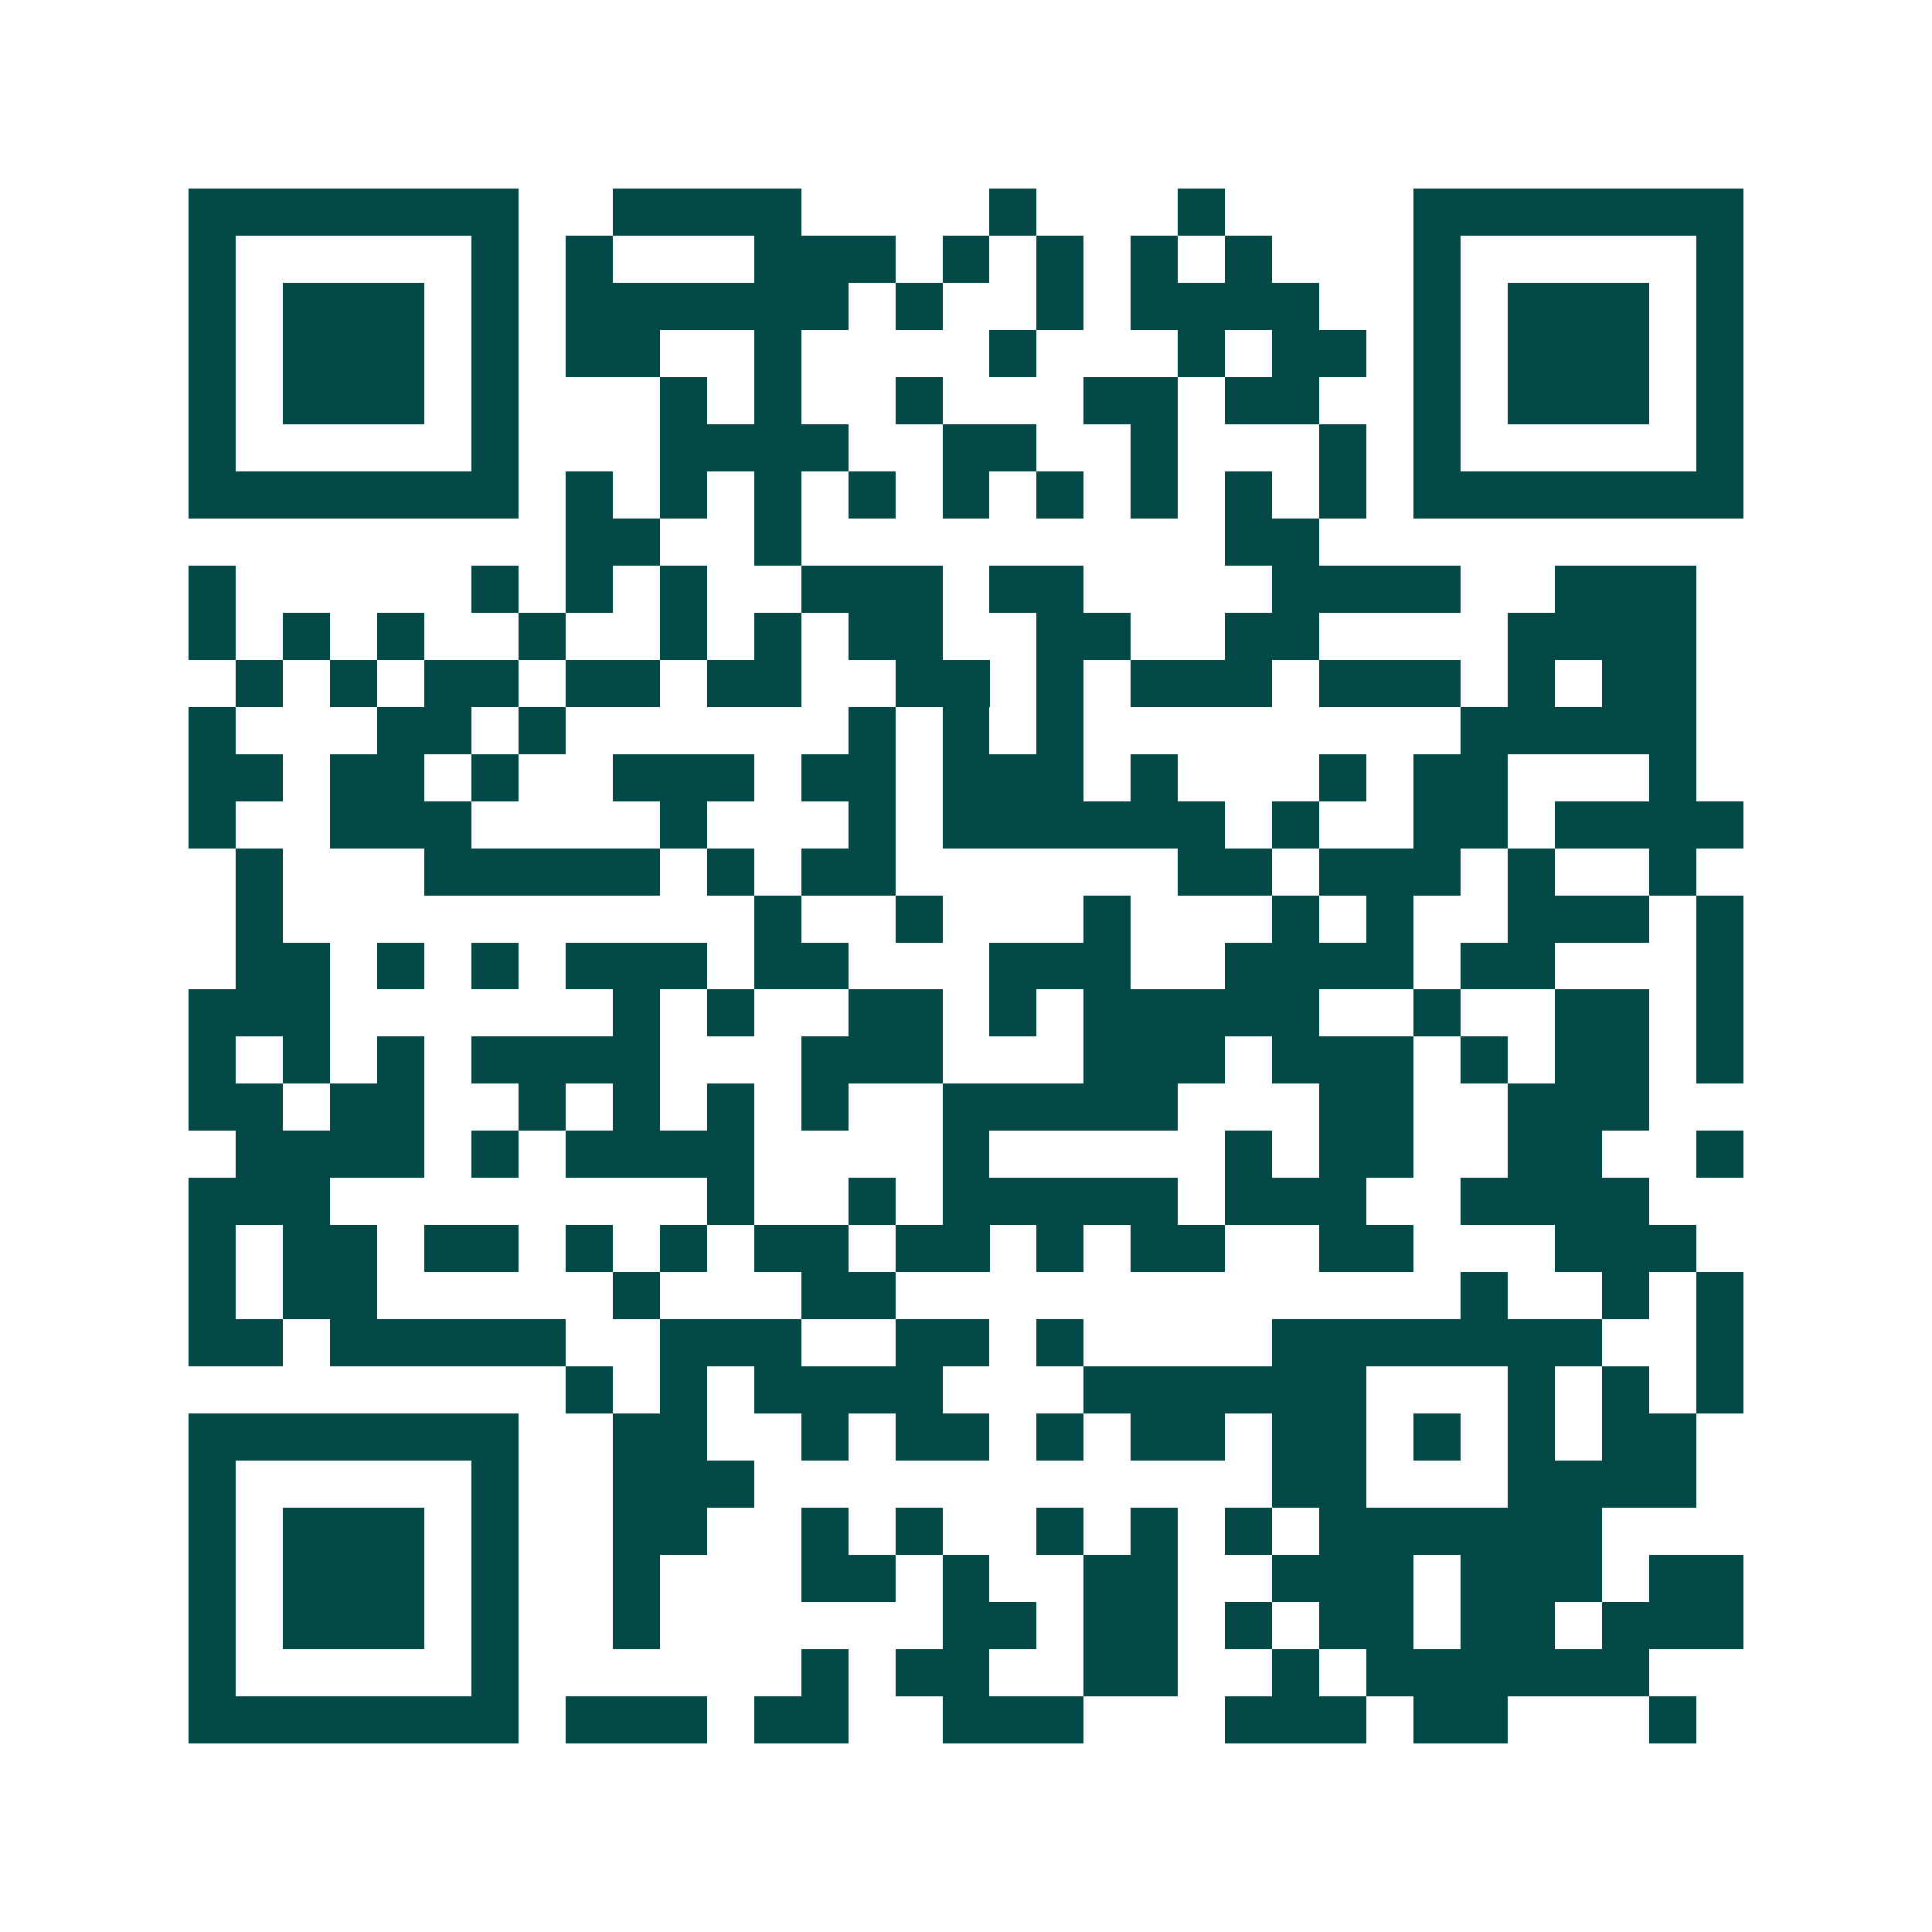 <svg xmlns="http://www.w3.org/2000/svg" width="200" height="200" viewBox="0 0 41 41" shape-rendering="crispEdges"><path fill="#ffffff" d="M0 0h41v41H0z"/><path stroke="#014847" d="M4 4.5h7m2 0h4m4 0h1m3 0h1m4 0h7M4 5.5h1m5 0h1m1 0h1m3 0h3m1 0h1m1 0h1m1 0h1m1 0h1m3 0h1m5 0h1M4 6.5h1m1 0h3m1 0h1m1 0h6m1 0h1m2 0h1m1 0h4m2 0h1m1 0h3m1 0h1M4 7.5h1m1 0h3m1 0h1m1 0h2m2 0h1m4 0h1m3 0h1m1 0h2m1 0h1m1 0h3m1 0h1M4 8.5h1m1 0h3m1 0h1m3 0h1m1 0h1m2 0h1m3 0h2m1 0h2m2 0h1m1 0h3m1 0h1M4 9.5h1m5 0h1m3 0h4m2 0h2m2 0h1m3 0h1m1 0h1m5 0h1M4 10.5h7m1 0h1m1 0h1m1 0h1m1 0h1m1 0h1m1 0h1m1 0h1m1 0h1m1 0h1m1 0h7M12 11.5h2m2 0h1m9 0h2M4 12.5h1m5 0h1m1 0h1m1 0h1m2 0h3m1 0h2m4 0h4m2 0h3M4 13.5h1m1 0h1m1 0h1m2 0h1m2 0h1m1 0h1m1 0h2m2 0h2m2 0h2m4 0h4M5 14.5h1m1 0h1m1 0h2m1 0h2m1 0h2m2 0h2m1 0h1m1 0h3m1 0h3m1 0h1m1 0h2M4 15.5h1m3 0h2m1 0h1m6 0h1m1 0h1m1 0h1m8 0h5M4 16.5h2m1 0h2m1 0h1m2 0h3m1 0h2m1 0h3m1 0h1m3 0h1m1 0h2m3 0h1M4 17.5h1m2 0h3m4 0h1m3 0h1m1 0h6m1 0h1m2 0h2m1 0h4M5 18.5h1m3 0h5m1 0h1m1 0h2m6 0h2m1 0h3m1 0h1m2 0h1M5 19.5h1m10 0h1m2 0h1m3 0h1m3 0h1m1 0h1m2 0h3m1 0h1M5 20.5h2m1 0h1m1 0h1m1 0h3m1 0h2m3 0h3m2 0h4m1 0h2m3 0h1M4 21.5h3m6 0h1m1 0h1m2 0h2m1 0h1m1 0h5m2 0h1m2 0h2m1 0h1M4 22.5h1m1 0h1m1 0h1m1 0h4m3 0h3m3 0h3m1 0h3m1 0h1m1 0h2m1 0h1M4 23.5h2m1 0h2m2 0h1m1 0h1m1 0h1m1 0h1m2 0h5m3 0h2m2 0h3M5 24.5h4m1 0h1m1 0h4m4 0h1m5 0h1m1 0h2m2 0h2m2 0h1M4 25.5h3m8 0h1m2 0h1m1 0h5m1 0h3m2 0h4M4 26.5h1m1 0h2m1 0h2m1 0h1m1 0h1m1 0h2m1 0h2m1 0h1m1 0h2m2 0h2m3 0h3M4 27.5h1m1 0h2m5 0h1m3 0h2m12 0h1m2 0h1m1 0h1M4 28.5h2m1 0h5m2 0h3m2 0h2m1 0h1m4 0h7m2 0h1M12 29.5h1m1 0h1m1 0h4m3 0h6m3 0h1m1 0h1m1 0h1M4 30.5h7m2 0h2m2 0h1m1 0h2m1 0h1m1 0h2m1 0h2m1 0h1m1 0h1m1 0h2M4 31.5h1m5 0h1m2 0h3m11 0h2m3 0h4M4 32.5h1m1 0h3m1 0h1m2 0h2m2 0h1m1 0h1m2 0h1m1 0h1m1 0h1m1 0h6M4 33.5h1m1 0h3m1 0h1m2 0h1m3 0h2m1 0h1m2 0h2m2 0h3m1 0h3m1 0h2M4 34.5h1m1 0h3m1 0h1m2 0h1m6 0h2m1 0h2m1 0h1m1 0h2m1 0h2m1 0h3M4 35.5h1m5 0h1m6 0h1m1 0h2m2 0h2m2 0h1m1 0h6M4 36.5h7m1 0h3m1 0h2m2 0h3m3 0h3m1 0h2m3 0h1"/></svg>
